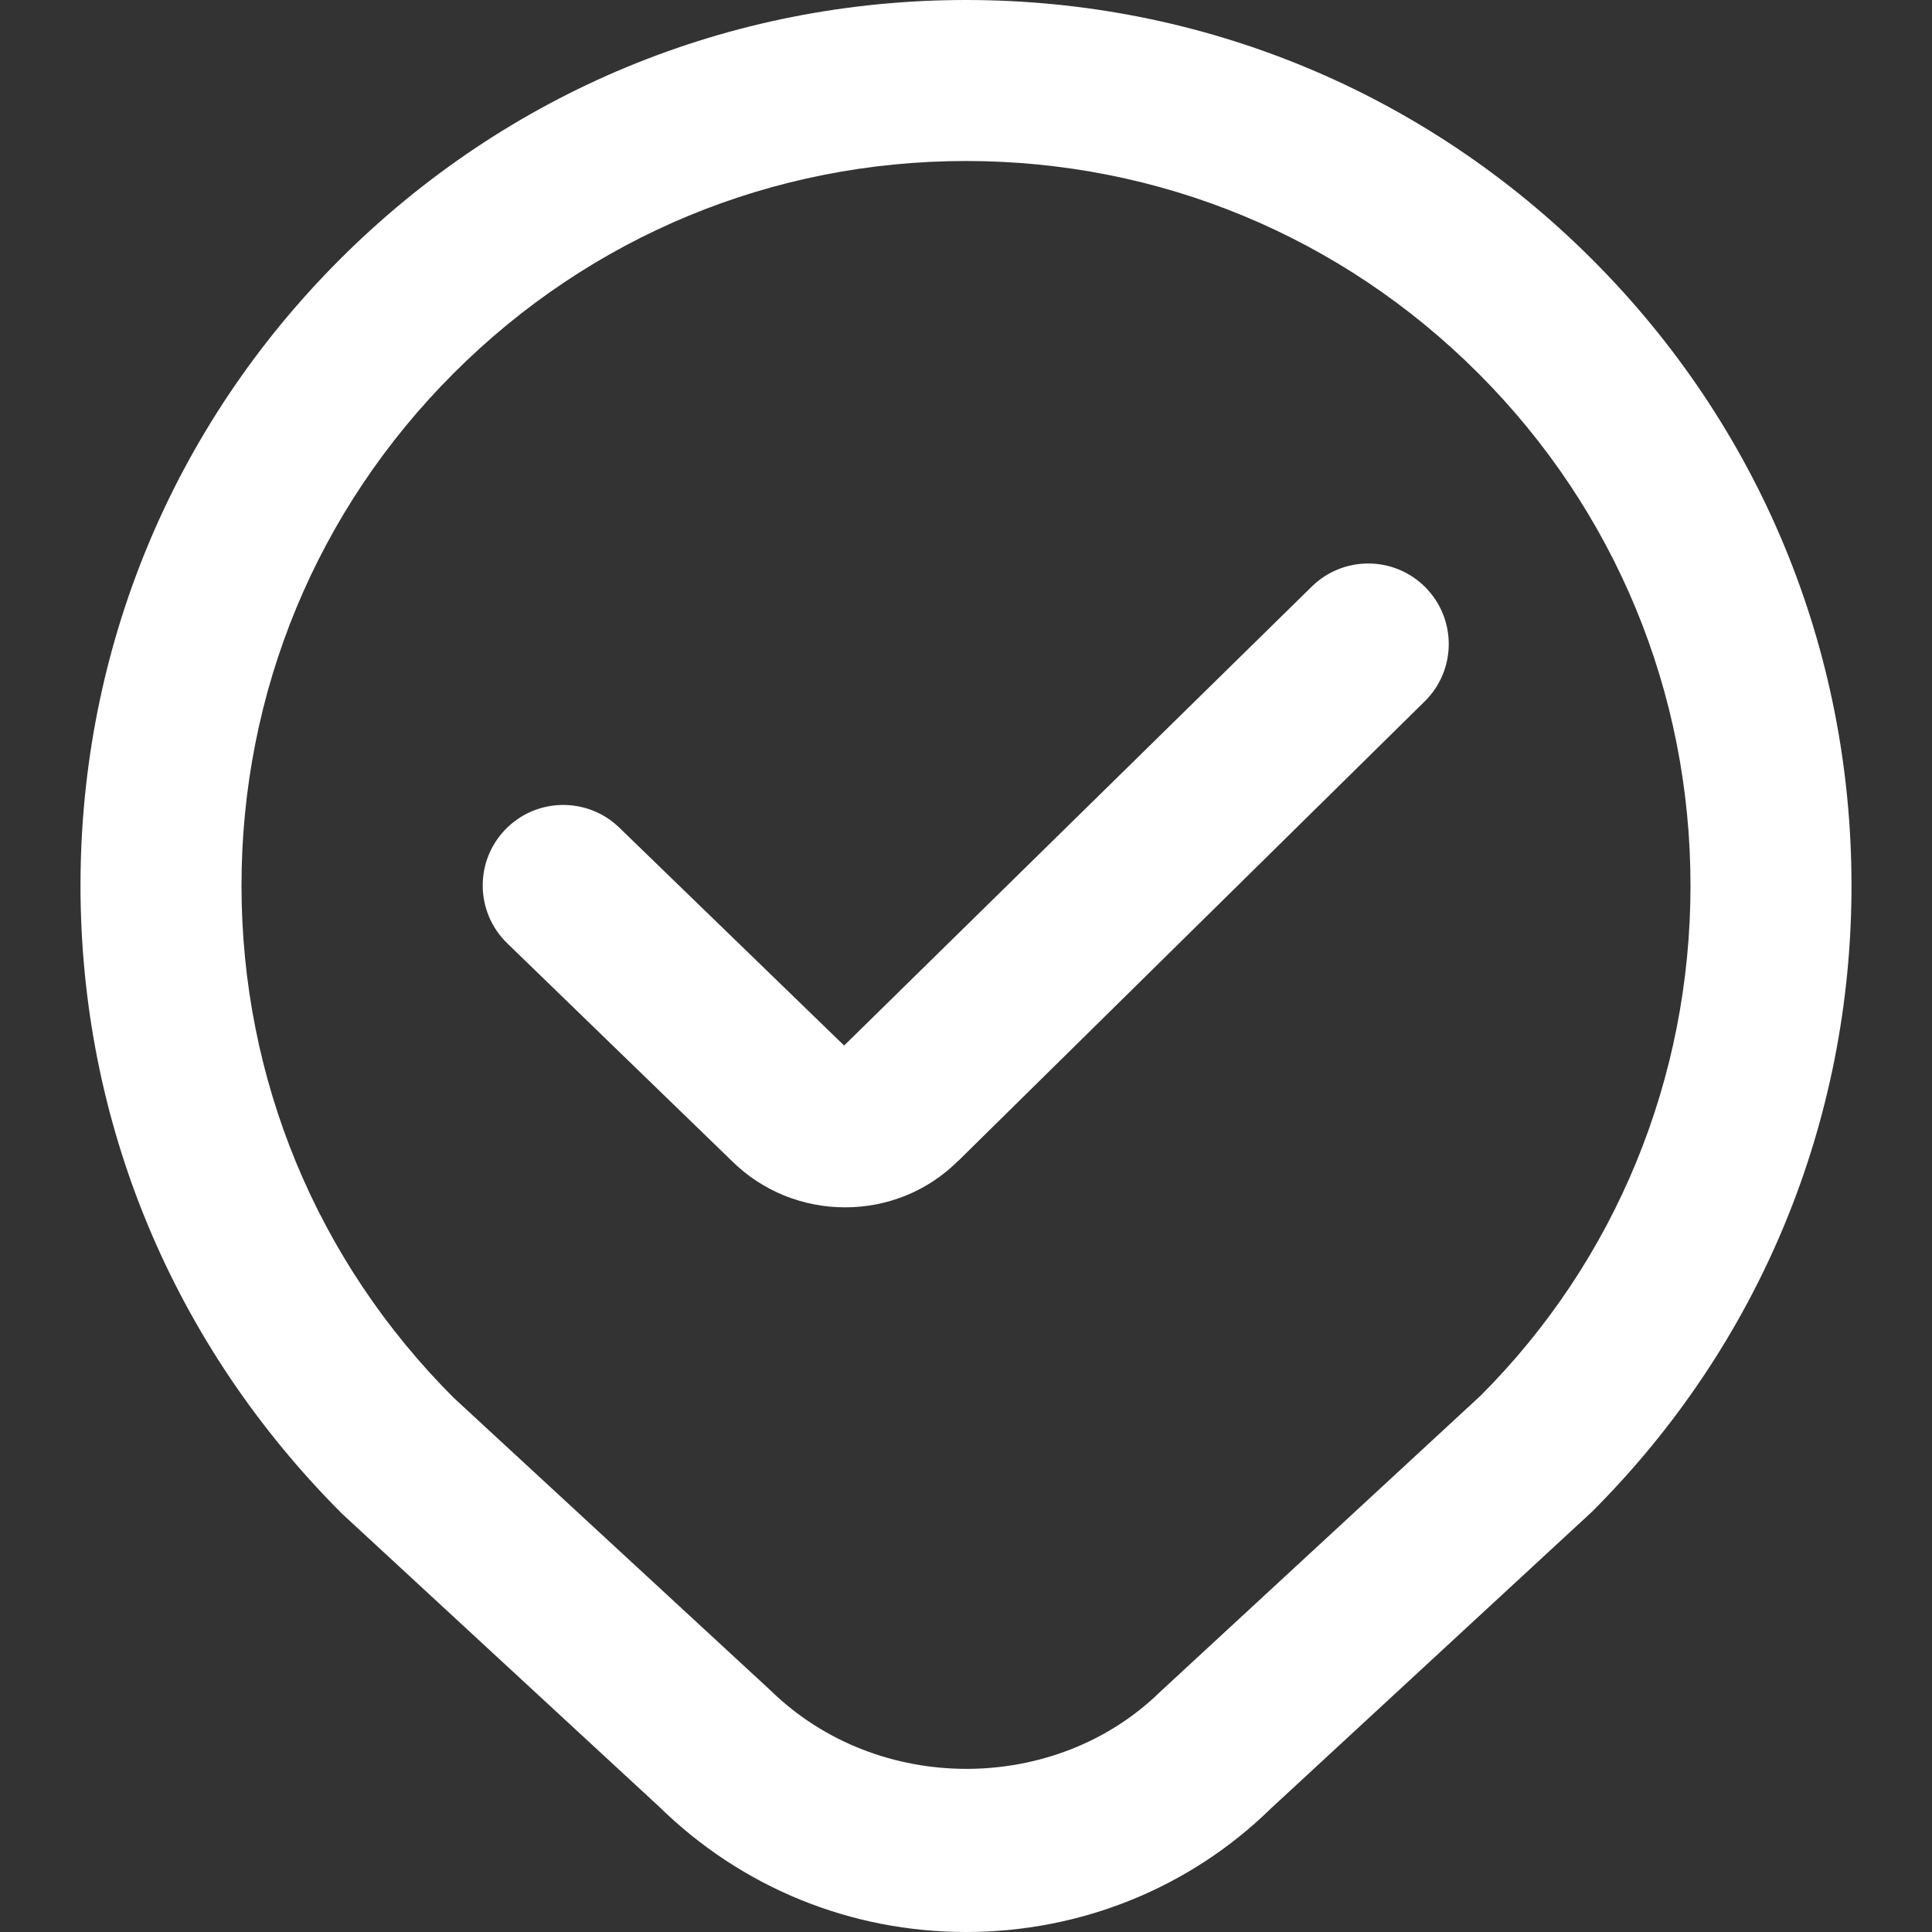 <?xml version="1.0" encoding="UTF-8"?>
<svg xmlns="http://www.w3.org/2000/svg" width="24" height="24" viewBox="0 0 24 24" fill="none">
  <rect x="0" y="0" width="24" height="24" fill="#333333" stroke="none"/>
  <path d="M12 24C10.568 24 9.216 23.449 8.193 22.448L4.25 18.805C2.144 16.7 1 13.938 1 11C1 8.062 2.144 5.299 4.222 3.222C6.3 1.145 9.062 0 12 0C14.938 0 17.7 1.144 19.778 3.222C21.856 5.299 23 8.061 23 11C23 13.939 21.856 16.7 19.778 18.778L15.786 22.467C14.784 23.448 13.432 24 12 24ZM12 2C9.596 2 7.336 2.936 5.636 4.636C3.936 6.336 3 8.595 3 11C3 13.405 3.936 15.664 5.636 17.364L9.572 20.999C10.908 22.305 13.114 22.285 14.409 21.019L18.393 17.337C20.065 15.664 21 13.404 21 11.001C21 8.598 20.063 6.337 18.364 4.637C16.664 2.937 14.403 2 12 2ZM11.906 14.419L17.699 8.712C18.093 8.324 18.096 7.691 17.709 7.298C17.322 6.905 16.689 6.9 16.295 7.287L10.486 12.988L7.693 10.281C7.297 9.898 6.664 9.906 6.279 10.303C5.894 10.699 5.904 11.332 6.3 11.717L9.082 14.413C9.473 14.804 9.985 14.998 10.498 14.998C11.011 14.998 11.519 14.805 11.905 14.418L11.906 14.419Z" fill="white"></path>
</svg>
